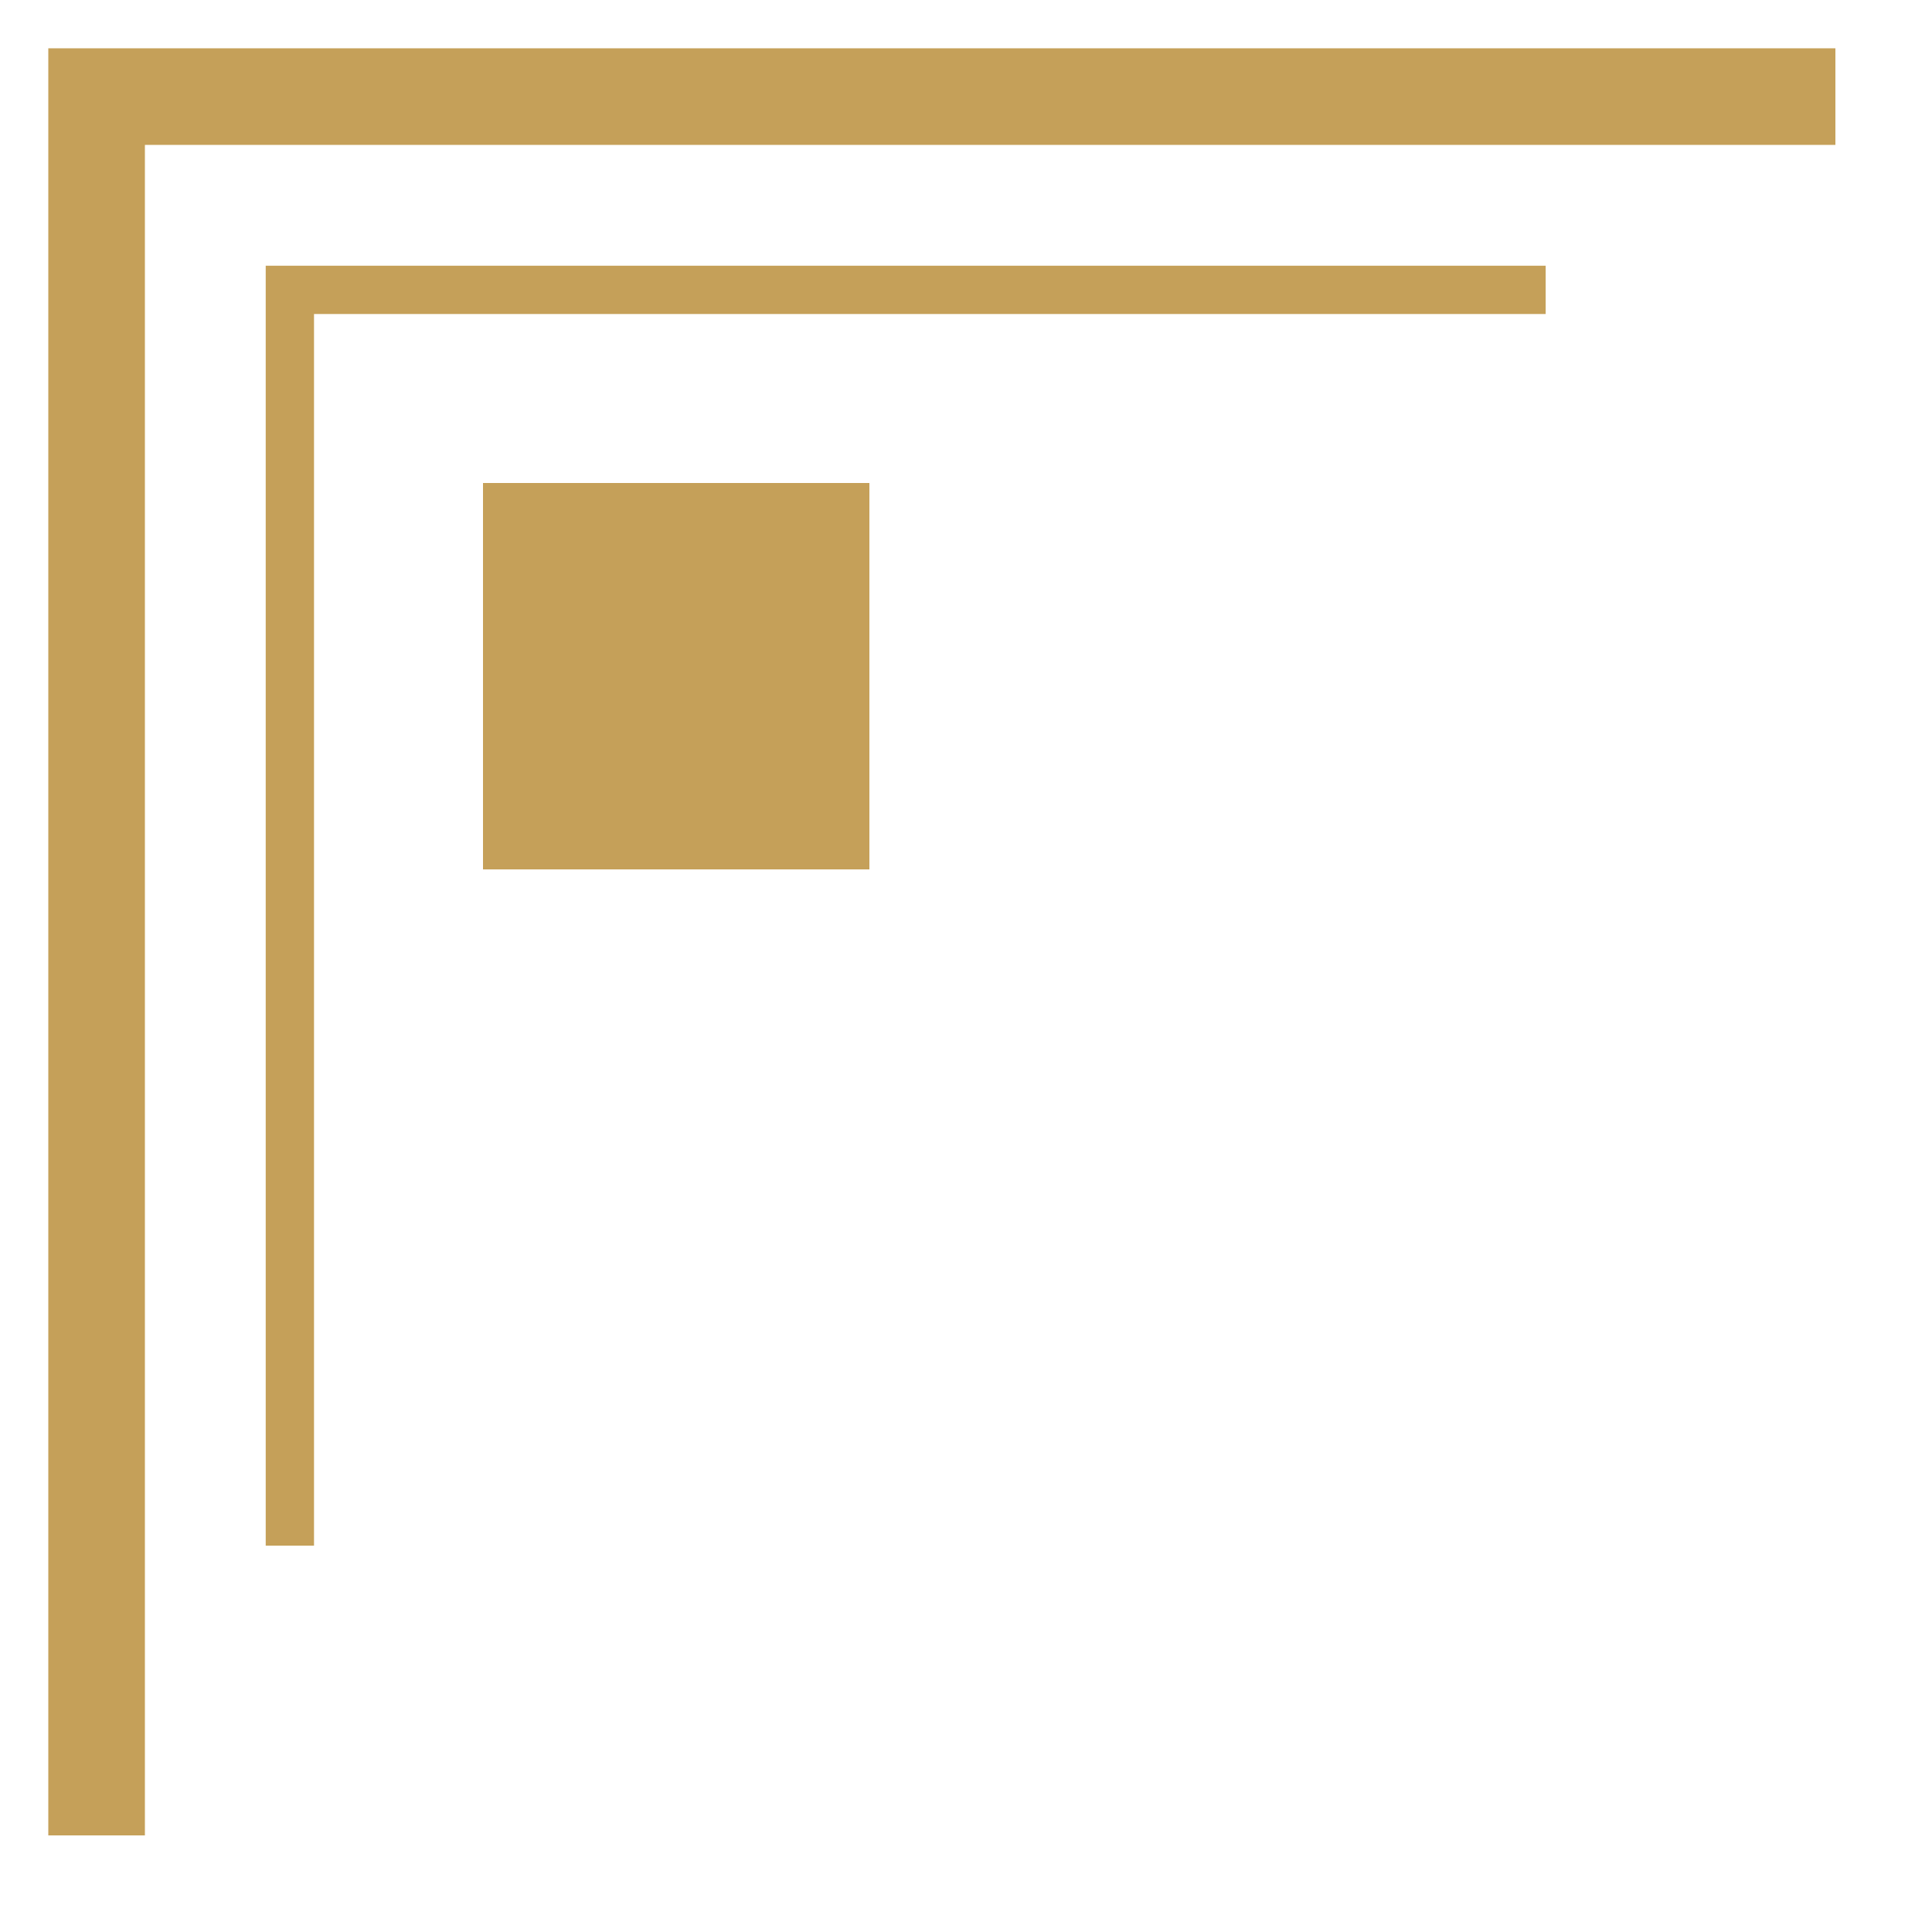 <svg width="32" height="32" viewBox="0 0 32 32" fill="none" xmlns="http://www.w3.org/2000/svg">
<path d="M1.6 30.4V1.6H30.4" stroke="#C5A059" stroke-width="1.6"/>
<path d="M4.801 25.601V4.801H25.601" stroke="#C5A059" stroke-width="0.8"/>
<path d="M14.4 8H8V14.4H14.4V8Z" fill="#C5A059"/>
</svg>
